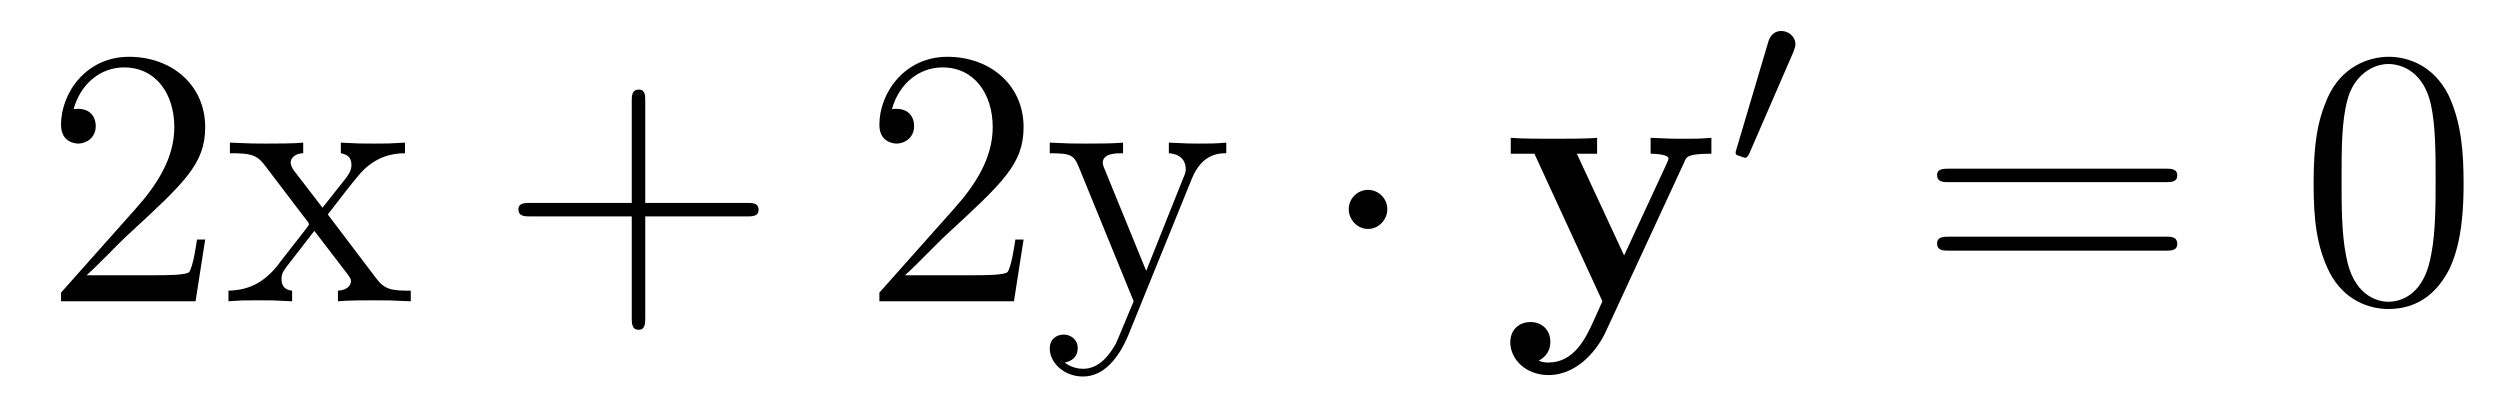<?xml version='1.0'?>
<!-- This file was generated by dvisvgm 1.9.2 -->
<svg height='13pt' version='1.1' viewBox='0 -13 81 13' width='81pt' xmlns='http://www.w3.org/2000/svg' xmlns:xlink='http://www.w3.org/1999/xlink'>
<g id='page1'>
<g transform='matrix(1 0 0 1 -127 651)'>
<path d='M133.648 -656.238H133.383C133.352 -656.035 133.258 -655.379 133.133 -655.191C133.055 -655.082 132.367 -655.082 132.008 -655.082H129.805C130.133 -655.363 130.852 -656.129 131.164 -656.41C132.977 -658.082 133.648 -658.691 133.648 -659.879C133.648 -661.254 132.555 -662.16 131.18 -662.16C129.789 -662.16 128.977 -660.988 128.977 -659.957C128.977 -659.348 129.508 -659.348 129.539 -659.348C129.789 -659.348 130.102 -659.535 130.102 -659.91C130.102 -660.254 129.883 -660.473 129.539 -660.473C129.43 -660.473 129.414 -660.473 129.383 -660.457C129.602 -661.269 130.242 -661.816 131.023 -661.816C132.039 -661.816 132.648 -660.973 132.648 -659.879C132.648 -658.863 132.07 -657.988 131.383 -657.223L128.977 -654.519V-654.238H133.336L133.648 -656.238ZM137.621 -657.051C137.965 -657.504 138.465 -658.145 138.684 -658.395C139.184 -658.941 139.731 -659.035 140.121 -659.035V-659.379C139.605 -659.348 139.574 -659.348 139.121 -659.348C138.668 -659.348 138.637 -659.348 138.043 -659.379V-659.035C138.199 -659.004 138.387 -658.941 138.387 -658.66C138.387 -658.457 138.277 -658.332 138.215 -658.238L137.449 -657.27L136.512 -658.488C136.48 -658.535 136.418 -658.644 136.418 -658.738C136.418 -658.801 136.465 -659.019 136.824 -659.035V-659.379C136.527 -659.348 135.918 -659.348 135.606 -659.348C135.215 -659.348 135.184 -659.348 134.449 -659.379V-659.035C135.059 -659.035 135.293 -659.004 135.543 -658.691L136.934 -656.863C136.965 -656.832 137.012 -656.769 137.012 -656.723C137.012 -656.691 136.074 -655.52 135.965 -655.363C135.434 -654.723 134.902 -654.598 134.402 -654.582V-654.238C134.856 -654.27 134.871 -654.27 135.387 -654.27C135.84 -654.27 135.855 -654.27 136.465 -654.238V-654.582C136.168 -654.613 136.121 -654.801 136.121 -654.973C136.121 -655.16 136.215 -655.254 136.324 -655.41C136.512 -655.66 136.902 -656.145 137.184 -656.52L138.168 -655.238C138.371 -654.973 138.371 -654.957 138.371 -654.879C138.371 -654.785 138.277 -654.598 137.949 -654.582V-654.238C138.262 -654.27 138.84 -654.27 139.184 -654.27C139.574 -654.27 139.59 -654.27 140.309 -654.238V-654.582C139.684 -654.582 139.465 -654.613 139.184 -654.988L137.621 -657.051ZM140.394 -654.238' fill-rule='evenodd'/>
<path d='M147.906 -656.988H151.203C151.375 -656.988 151.578 -656.988 151.578 -657.207S151.375 -657.426 151.203 -657.426H147.906V-660.723C147.906 -660.894 147.906 -661.098 147.703 -661.098C147.469 -661.098 147.469 -660.894 147.469 -660.723V-657.426H144.188C144.016 -657.426 143.797 -657.426 143.797 -657.223C143.797 -656.988 144 -656.988 144.188 -656.988H147.469V-653.707C147.469 -653.535 147.469 -653.316 147.687 -653.316S147.906 -653.52 147.906 -653.707V-656.988ZM152.273 -654.238' fill-rule='evenodd'/>
<path d='M160.164 -656.238H159.898C159.867 -656.035 159.773 -655.379 159.648 -655.191C159.57 -655.082 158.883 -655.082 158.523 -655.082H156.32C156.648 -655.363 157.367 -656.129 157.68 -656.41C159.492 -658.082 160.164 -658.691 160.164 -659.879C160.164 -661.254 159.07 -662.16 157.695 -662.16C156.305 -662.16 155.492 -660.988 155.492 -659.957C155.492 -659.348 156.023 -659.348 156.055 -659.348C156.305 -659.348 156.617 -659.535 156.617 -659.91C156.617 -660.254 156.398 -660.473 156.055 -660.473C155.945 -660.473 155.93 -660.473 155.898 -660.457C156.117 -661.269 156.758 -661.816 157.539 -661.816C158.555 -661.816 159.164 -660.973 159.164 -659.879C159.164 -658.863 158.586 -657.988 157.898 -657.223L155.492 -654.519V-654.238H159.852L160.164 -656.238ZM165.621 -658.223C165.949 -659.019 166.496 -659.035 166.731 -659.035V-659.379C166.387 -659.348 166.215 -659.348 165.84 -659.348C165.559 -659.348 165.543 -659.348 164.871 -659.379V-659.035C165.309 -659.004 165.418 -658.738 165.418 -658.52C165.418 -658.41 165.387 -658.348 165.34 -658.238L164.137 -655.223L162.809 -658.473C162.73 -658.644 162.73 -658.707 162.73 -658.723C162.73 -659.035 163.152 -659.035 163.387 -659.035V-659.379C163.074 -659.348 162.496 -659.348 162.168 -659.348C161.715 -659.348 161.684 -659.348 161.012 -659.379V-659.035C161.699 -659.035 161.793 -658.973 161.949 -658.598L163.731 -654.238C163.199 -652.973 163.199 -652.957 163.152 -652.863C162.949 -652.504 162.621 -652.051 162.09 -652.051C161.73 -652.051 161.496 -652.254 161.496 -652.254S161.918 -652.301 161.918 -652.723C161.918 -653.004 161.684 -653.16 161.465 -653.16C161.277 -653.16 161.012 -653.051 161.012 -652.707C161.012 -652.254 161.465 -651.801 162.09 -651.801C162.762 -651.801 163.246 -652.395 163.559 -653.145L165.621 -658.223ZM166.91 -654.238' fill-rule='evenodd'/>
<path d='M171.949 -657.223C171.949 -657.566 171.668 -657.848 171.324 -657.848C170.98 -657.848 170.699 -657.566 170.699 -657.223C170.699 -656.879 170.98 -656.582 171.324 -656.582C171.668 -656.582 171.949 -656.879 171.949 -657.223ZM173.027 -654.238' fill-rule='evenodd'/>
<path d='M181.574 -658.754C181.637 -658.926 181.684 -659.019 182.449 -659.019V-659.535C182.043 -659.504 181.996 -659.504 181.512 -659.504C181.184 -659.504 181.168 -659.504 180.48 -659.535V-659.019C180.496 -659.019 181.059 -659.019 181.059 -658.863C181.059 -658.832 181.027 -658.754 181.012 -658.723L179.621 -655.723L178.09 -659.019H178.746V-659.535C178.465 -659.504 177.652 -659.504 177.309 -659.504C176.965 -659.504 176.262 -659.504 175.949 -659.535V-659.019H176.715L178.918 -654.238C178.855 -654.098 178.699 -653.754 178.637 -653.613C178.387 -653.066 178.012 -652.254 177.168 -652.254C177.121 -652.254 176.98 -652.254 176.856 -652.316C176.871 -652.332 177.231 -652.473 177.231 -652.926C177.231 -653.316 176.949 -653.566 176.59 -653.566C176.215 -653.566 175.934 -653.316 175.934 -652.91C175.934 -652.348 176.449 -651.848 177.168 -651.848C178.152 -651.848 178.793 -652.738 179.027 -653.254L181.574 -658.754ZM182.746 -654.238' fill-rule='evenodd'/>
<path d='M185.109 -662.324C185.141 -662.434 185.172 -662.481 185.172 -662.559C185.172 -662.824 184.938 -662.996 184.719 -662.996C184.406 -662.996 184.313 -662.73 184.281 -662.605L183.266 -659.184C183.234 -659.09 183.234 -659.074 183.234 -659.059C183.234 -658.98 183.281 -658.965 183.359 -658.949C183.516 -658.887 183.531 -658.887 183.547 -658.887C183.563 -658.887 183.609 -658.887 183.672 -659.012L185.109 -662.324ZM185.277 -658.559' fill-rule='evenodd'/>
<path d='M197.168 -658.098C197.34 -658.098 197.543 -658.098 197.543 -658.316C197.543 -658.535 197.34 -658.535 197.168 -658.535H190.152C189.981 -658.535 189.762 -658.535 189.762 -658.332C189.762 -658.098 189.965 -658.098 190.152 -658.098H197.168ZM197.168 -655.879C197.34 -655.879 197.543 -655.879 197.543 -656.098C197.543 -656.332 197.34 -656.332 197.168 -656.332H190.152C189.981 -656.332 189.762 -656.332 189.762 -656.113C189.762 -655.879 189.965 -655.879 190.152 -655.879H197.168ZM198.239 -654.238' fill-rule='evenodd'/>
<path d='M206.82 -658.051C206.82 -659.035 206.758 -660.004 206.336 -660.91C205.836 -661.91 204.977 -662.16 204.398 -662.16C203.711 -662.16 202.852 -661.816 202.414 -660.832C202.086 -660.082 201.961 -659.348 201.961 -658.051C201.961 -656.895 202.055 -656.019 202.476 -655.176C202.945 -654.27 203.758 -653.988 204.383 -653.988C205.429 -653.988 206.023 -654.613 206.368 -655.301C206.789 -656.191 206.82 -657.363 206.82 -658.051ZM204.383 -654.223C204.008 -654.223 203.226 -654.441 203.008 -655.738C202.867 -656.457 202.867 -657.363 202.867 -658.191C202.867 -659.176 202.867 -660.051 203.054 -660.754C203.258 -661.551 203.867 -661.926 204.383 -661.926C204.836 -661.926 205.524 -661.66 205.758 -660.629C205.914 -659.941 205.914 -659.004 205.914 -658.191C205.914 -657.395 205.914 -656.488 205.774 -655.77C205.555 -654.457 204.805 -654.223 204.383 -654.223ZM207.355 -654.238' fill-rule='evenodd'/>
</g>
</g>
</svg>
